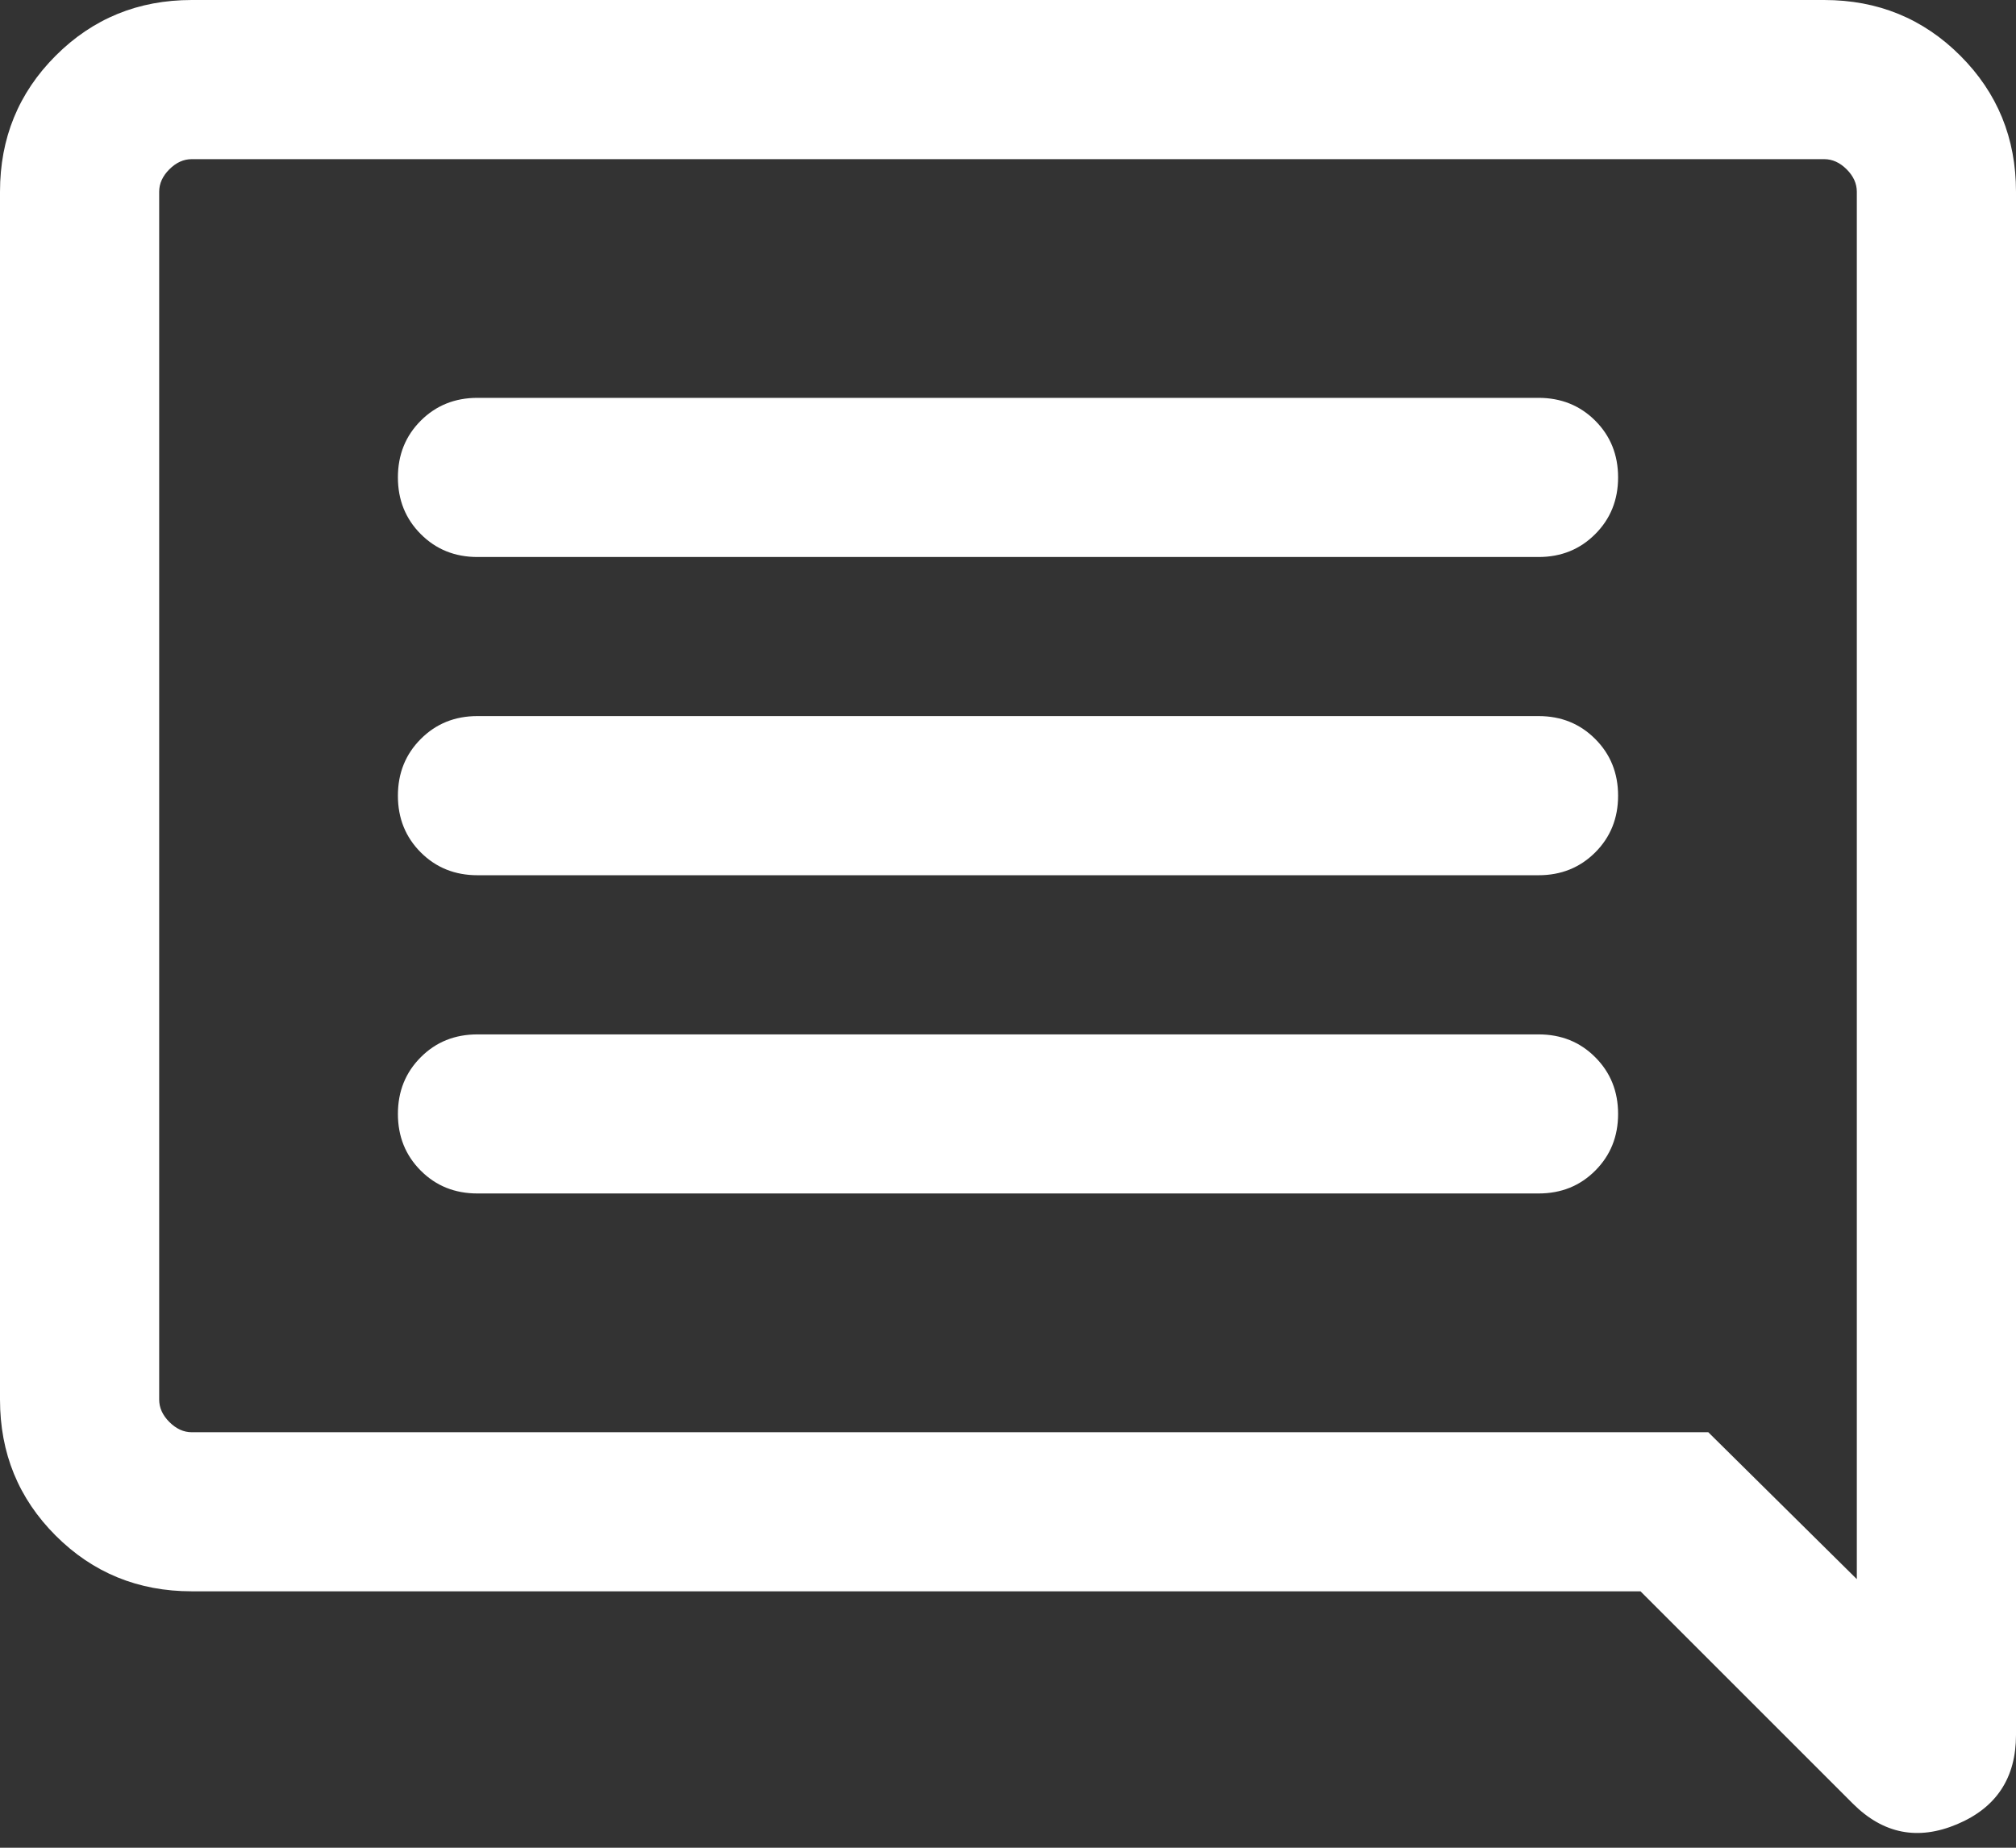 <svg width="24" height="22" viewBox="0 0 24 22" fill="none" xmlns="http://www.w3.org/2000/svg">
<rect x="0" y="0" width="24" height="22" fill="#333333" stroke="none"/>
<path d="M5.684 14.21H18.316C18.585 14.21 18.81 14.12 18.991 13.938C19.172 13.757 19.263 13.532 19.263 13.263C19.263 12.994 19.172 12.769 18.991 12.588C18.81 12.406 18.585 12.316 18.316 12.316H5.684C5.415 12.316 5.19 12.406 5.009 12.588C4.828 12.769 4.737 12.994 4.737 13.263C4.737 13.532 4.828 13.757 5.009 13.938C5.19 14.12 5.415 14.21 5.684 14.21ZM5.684 10.421H18.316C18.585 10.421 18.81 10.33 18.991 10.149C19.172 9.968 19.263 9.743 19.263 9.474C19.263 9.205 19.172 8.98 18.991 8.799C18.81 8.617 18.585 8.526 18.316 8.526H5.684C5.415 8.526 5.19 8.617 5.009 8.799C4.828 8.98 4.737 9.205 4.737 9.474C4.737 9.743 4.828 9.968 5.009 10.149C5.19 10.33 5.415 10.421 5.684 10.421ZM5.684 6.632H18.316C18.585 6.632 18.81 6.541 18.991 6.359C19.172 6.178 19.263 5.953 19.263 5.684C19.263 5.415 19.172 5.19 18.991 5.009C18.81 4.828 18.585 4.737 18.316 4.737H5.684C5.415 4.737 5.19 4.828 5.009 5.009C4.828 5.19 4.737 5.415 4.737 5.684C4.737 5.953 4.828 6.178 5.009 6.359C5.19 6.541 5.415 6.632 5.684 6.632ZM2.283 18.947C1.645 18.947 1.105 18.726 0.663 18.284C0.221 17.842 0 17.302 0 16.664V2.283C0 1.645 0.221 1.105 0.663 0.663C1.105 0.221 1.645 0 2.283 0H21.716C22.355 0 22.895 0.221 23.337 0.663C23.779 1.105 24 1.645 24 2.283V20.657C24 21.169 23.766 21.523 23.299 21.72C22.832 21.917 22.419 21.835 22.059 21.476L19.53 18.947H2.283ZM20.337 17.053L22.105 18.802V2.283C22.105 2.186 22.065 2.097 21.984 2.016C21.903 1.935 21.814 1.895 21.716 1.895H2.283C2.186 1.895 2.097 1.935 2.016 2.016C1.935 2.097 1.895 2.186 1.895 2.283V16.664C1.895 16.761 1.935 16.85 2.016 16.931C2.097 17.012 2.186 17.053 2.283 17.053H20.337Z" fill="white"/>
</svg>
